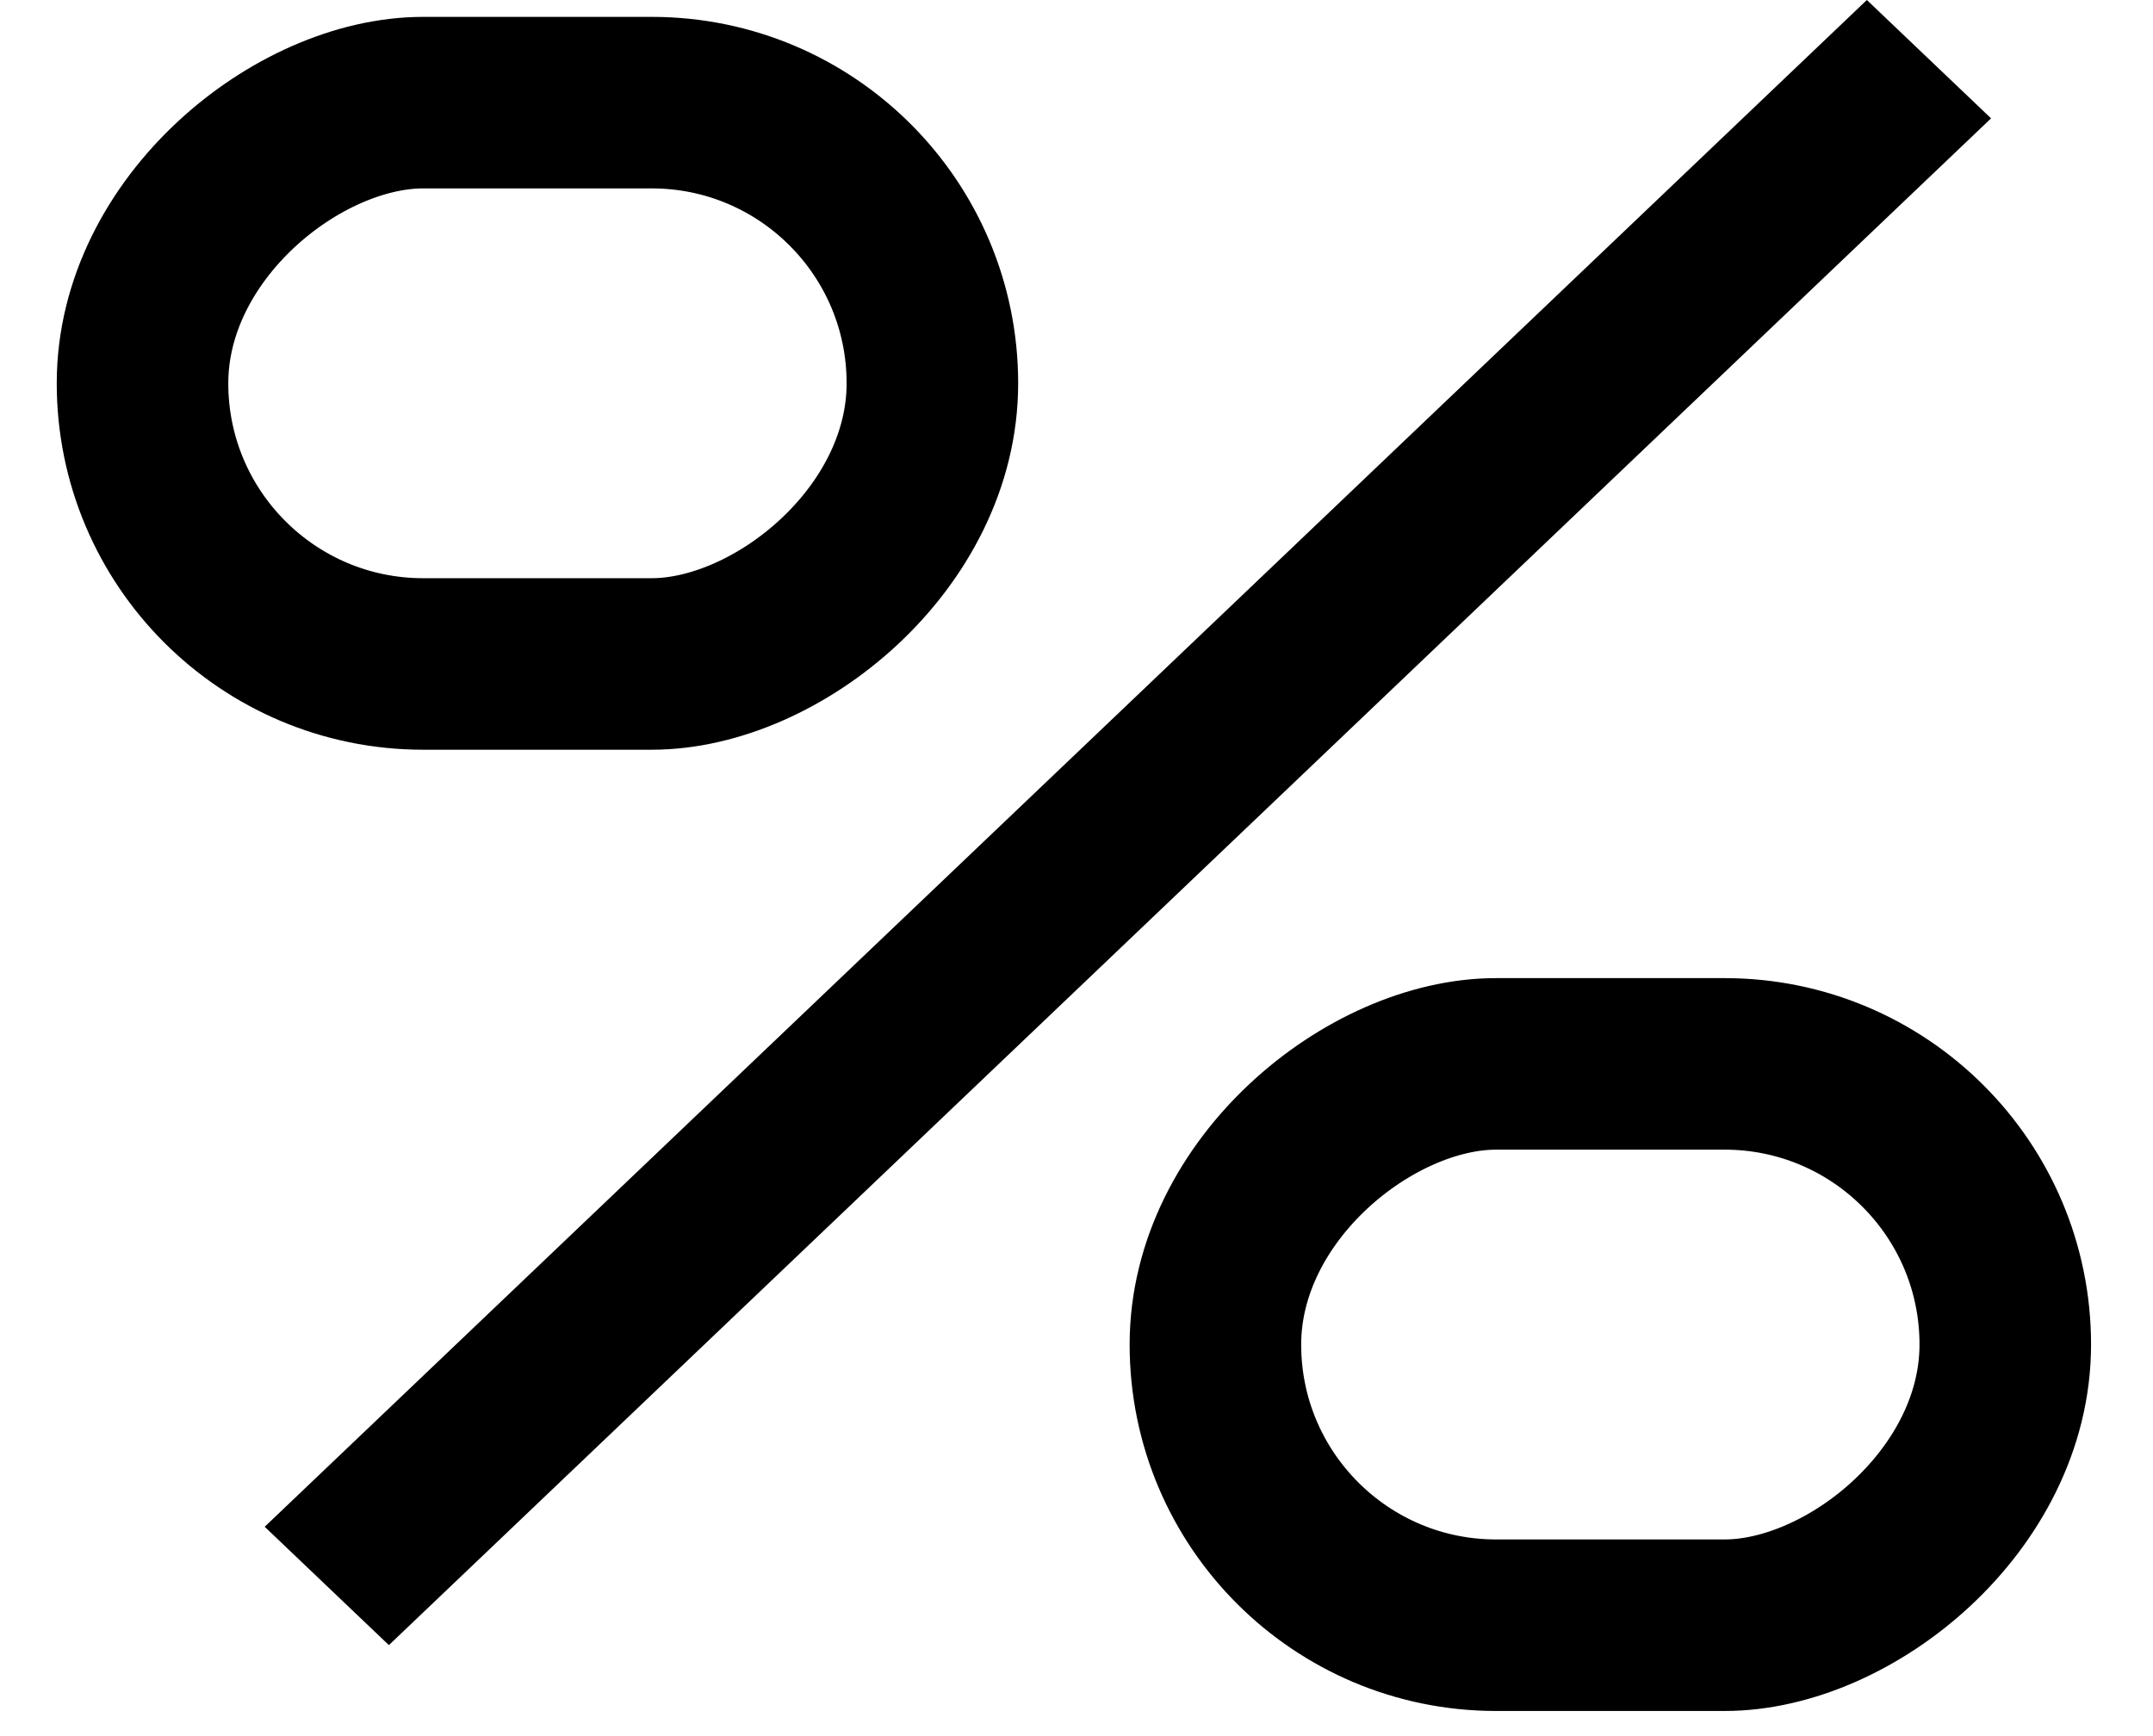 <svg width="31" height="25" viewBox="0 0 31 25" fill="none" xmlns="http://www.w3.org/2000/svg">
<line y1="-1.235" x2="31.863" y2="-1.235" transform="matrix(-0.724 0.69 -0.724 -0.69 26.88 0)" stroke="black" stroke-width="2.47"/>
<rect x="28.873" y="15.32" width="8.083" height="11.373" rx="4.041" transform="rotate(90 28.873 15.32)" stroke="black" stroke-width="2.47"/>
<rect x="13.425" y="1.478" width="8.083" height="11.373" rx="4.041" transform="rotate(90 13.425 1.478)" stroke="black" stroke-width="2.47"/>
</svg>
